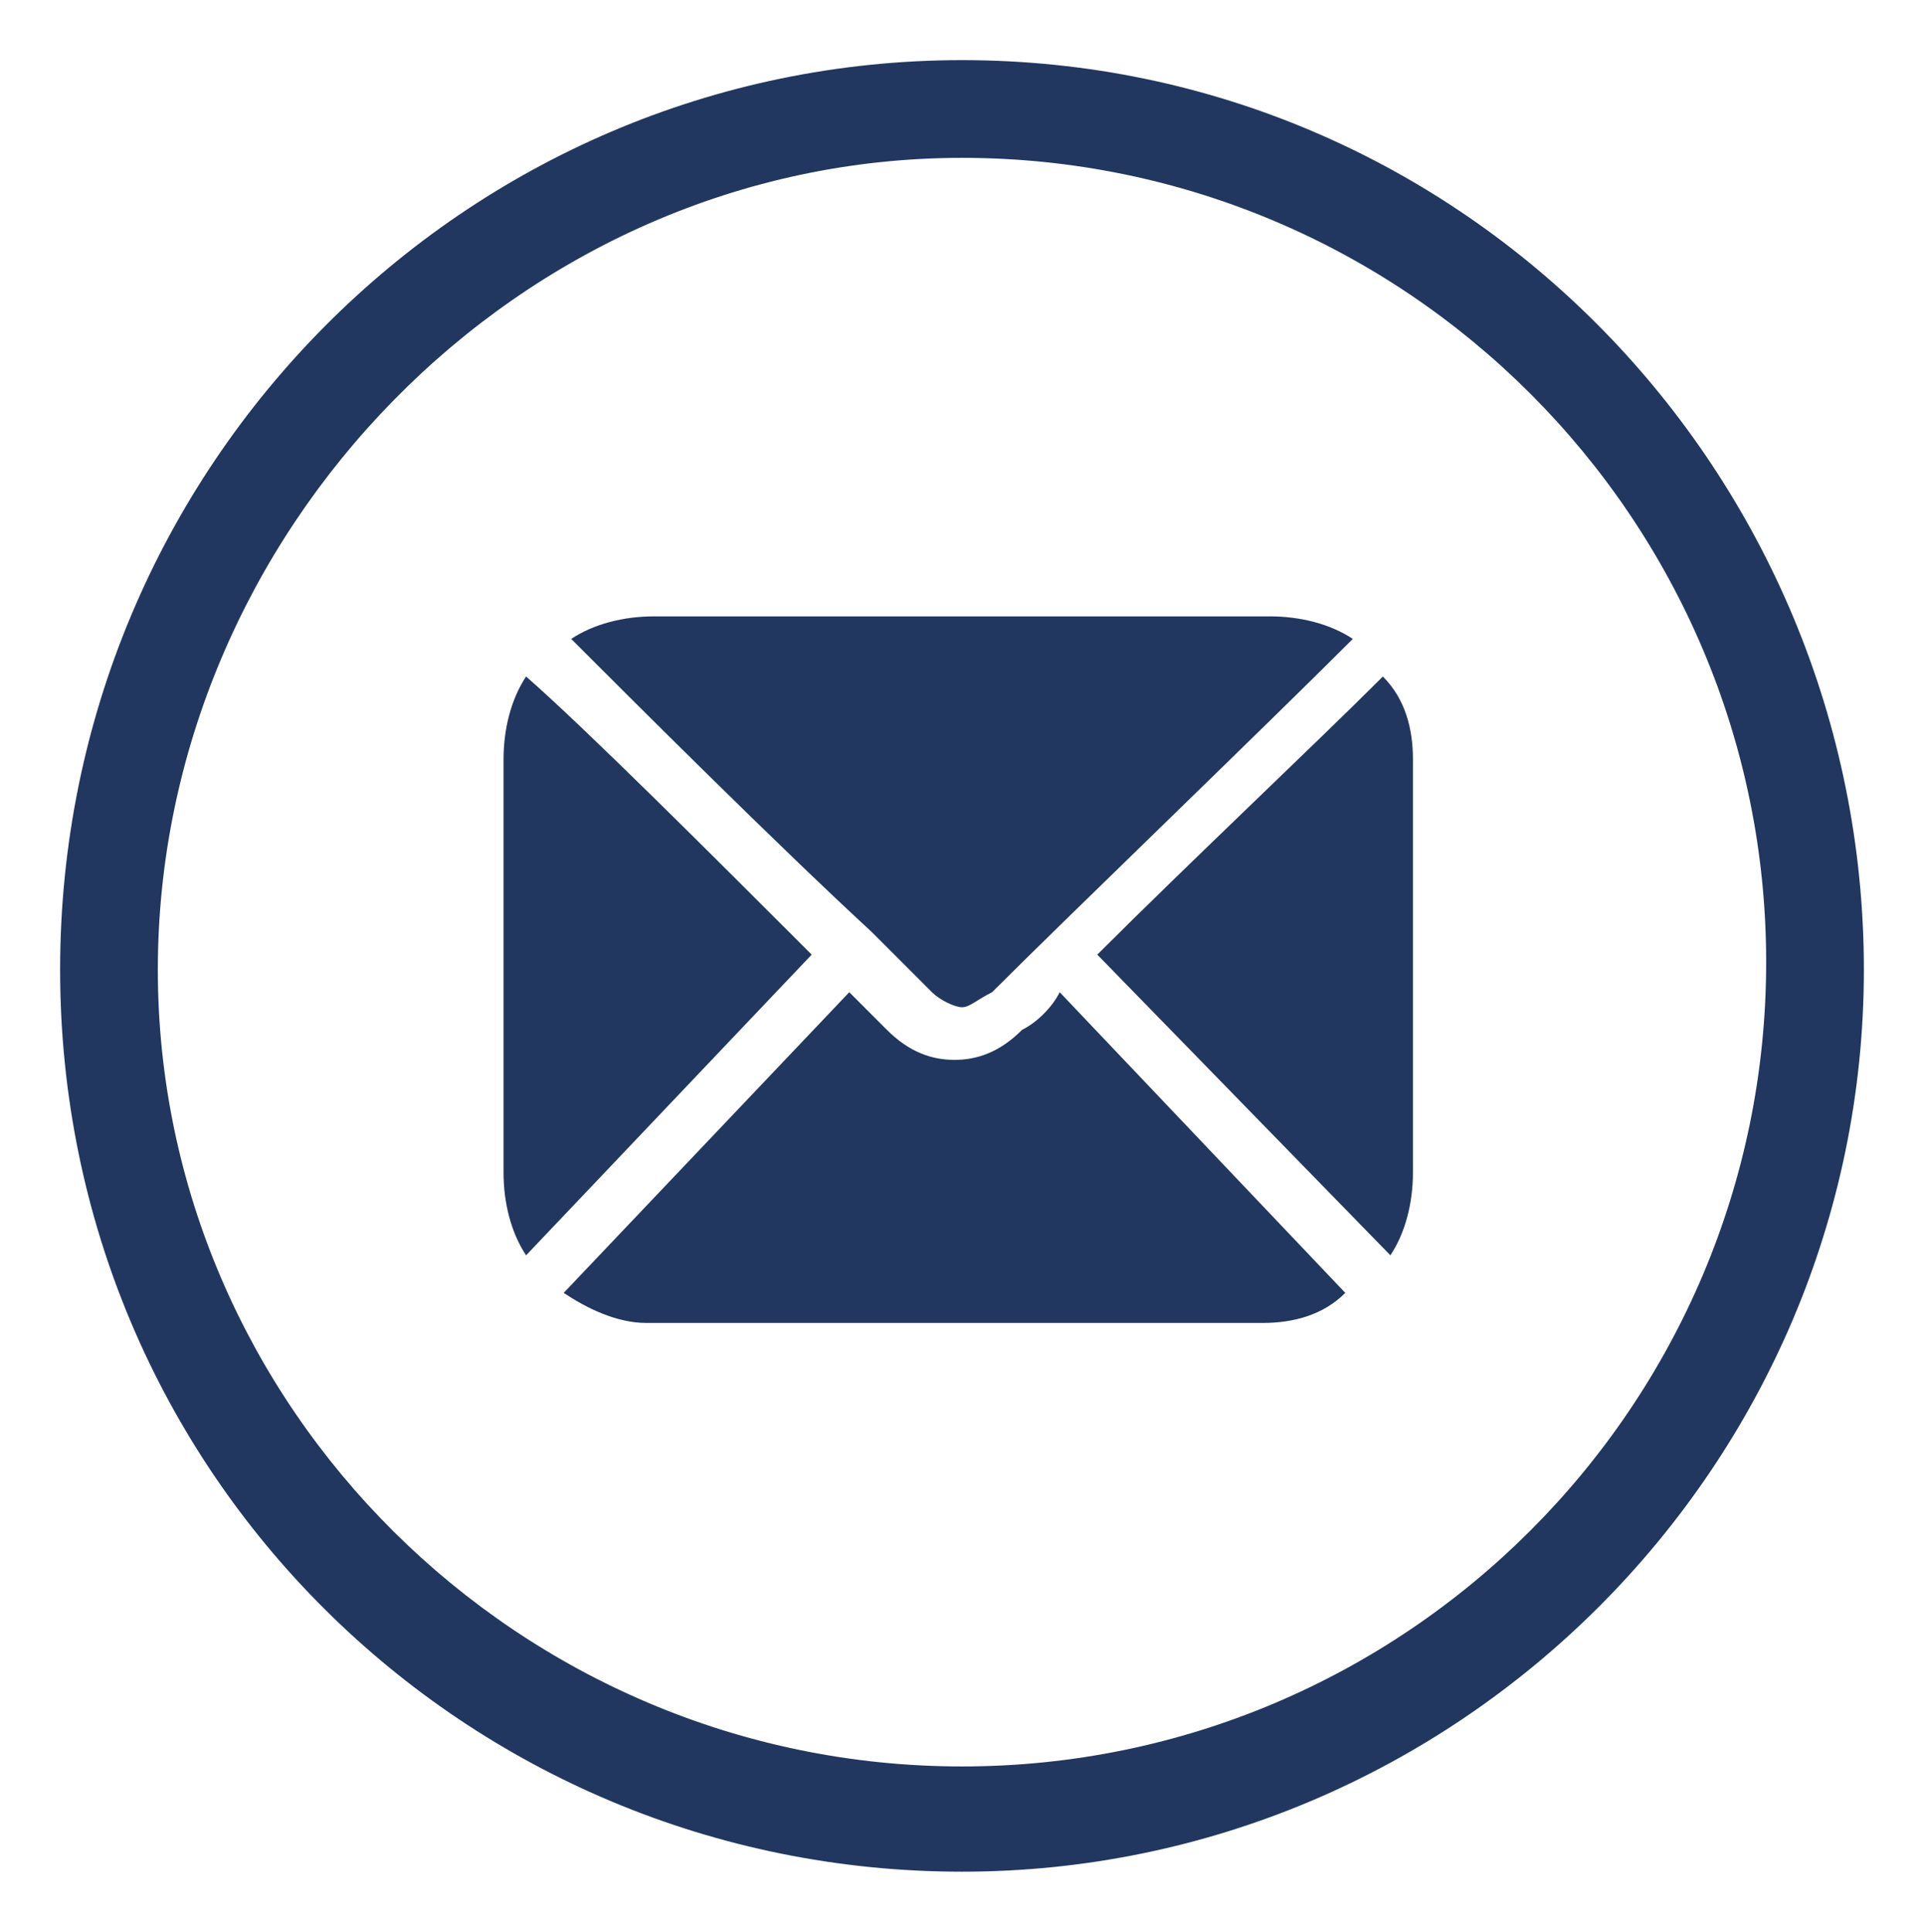 <?xml version="1.0" encoding="utf-8"?>
<!-- Generator: Adobe Illustrator 26.5.0, SVG Export Plug-In . SVG Version: 6.00 Build 0)  -->
<svg version="1.1" id="a" xmlns="http://www.w3.org/2000/svg" xmlns:xlink="http://www.w3.org/1999/xlink" x="0px" y="0px"
	 viewBox="0 0 25.6 25.7" style="enable-background:new 0 0 25.6 25.7;" xml:space="preserve">
<style type="text/css">
	.st0{fill:#21375F;}
</style>
<path class="st0" d="M12.8,2.1c5.9,0,10.7,4.8,10.7,10.7s-4.8,10.7-10.7,10.7S2.1,18.7,2.1,12.9S6.9,2.1,12.8,2.1 M12.8,0.8
	c-6.6,0-12,5.4-12,12.1s5.4,12,12,12s12-5.4,12-12S19.5,0.8,12.8,0.8C12.8,0.8,12.8,0.8,12.8,0.8z"/>
<g>
	<path class="st0" d="M11.6,12.4L11.6,12.4l0.8,0.8c0.1,0.1,0.3,0.2,0.4,0.2s0.2-0.1,0.4-0.2c1-1,3.6-3.5,4.8-4.7
		c-0.3-0.2-0.7-0.3-1.1-0.3H8.7c-0.4,0-0.8,0.1-1.1,0.3C8.4,9.3,10.3,11.2,11.6,12.4C11.6,12.4,11.6,12.4,11.6,12.4z"/>
	<path class="st0" d="M18.5,16.7c0.2-0.3,0.3-0.7,0.3-1.1v-5.5c0-0.4-0.1-0.8-0.4-1.1c-0.9,0.9-2.6,2.5-3.8,3.7
		C14.6,12.7,18.5,16.7,18.5,16.7z"/>
	<path class="st0" d="M13.6,13.7c-0.3,0.3-0.6,0.4-0.9,0.4s-0.6-0.1-0.9-0.4l-0.5-0.5l-3.8,4c0.3,0.2,0.7,0.4,1.1,0.4h8.2
		c0.4,0,0.8-0.1,1.1-0.4l-3.8-4C14,13.4,13.8,13.6,13.6,13.7z"/>
	<path class="st0" d="M7,9c-0.2,0.3-0.3,0.7-0.3,1.1v5.5c0,0.4,0.1,0.8,0.3,1.1l3.8-4C9.5,11.4,7.8,9.7,7,9z"/>
</g>
</svg>
